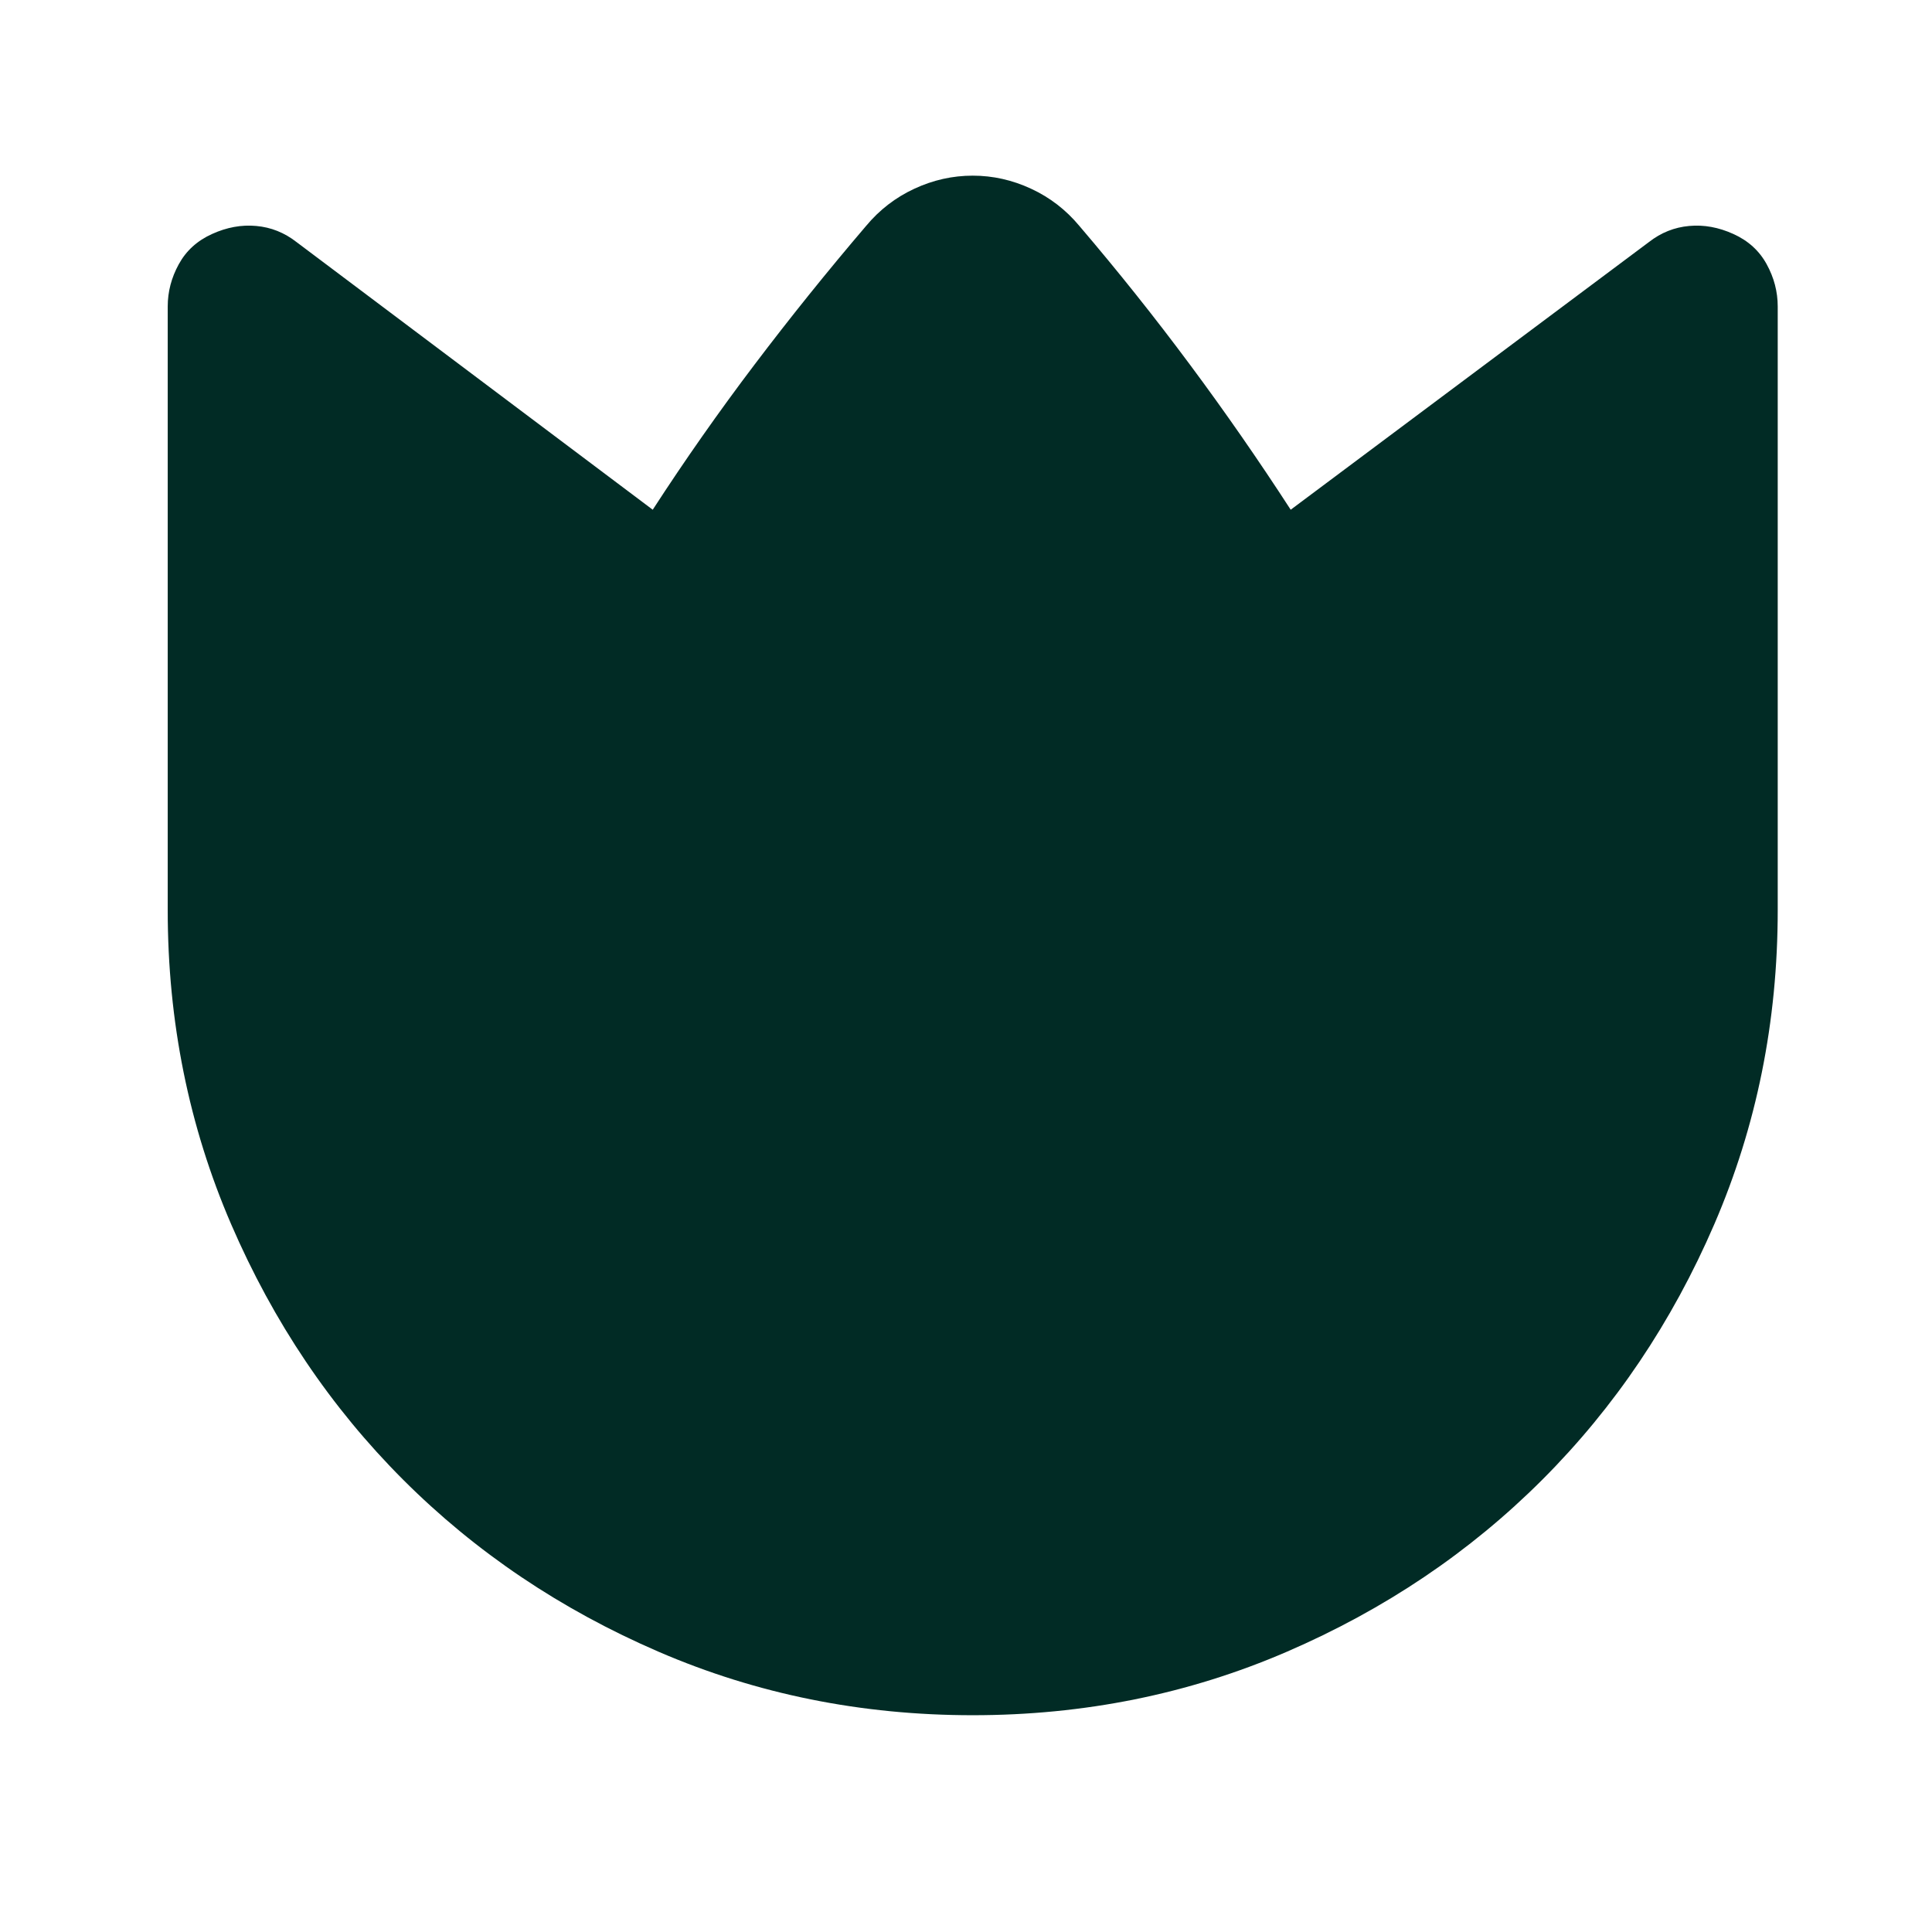<svg width="48" height="48" viewBox="0 0 48 48" fill="none" xmlns="http://www.w3.org/2000/svg">
<mask id="mask0_40006379_77148" style="mask-type:alpha" maskUnits="userSpaceOnUse" x="0" y="0" width="48" height="48">
<rect width="48" height="48" fill="#D9D9D9"/>
</mask>
<g mask="url(#mask0_40006379_77148)">
<path d="M26.817 5.614C27.784 6.747 28.7 7.897 29.567 9.064C30.434 10.23 31.267 11.43 32.067 12.664L40.967 6.014C41.267 5.78 41.6 5.647 41.967 5.614C42.334 5.58 42.7 5.647 43.067 5.814C43.434 5.98 43.709 6.23 43.892 6.564C44.075 6.897 44.167 7.247 44.167 7.614V22.614C44.167 25.38 43.642 27.98 42.592 30.414C41.542 32.847 40.117 34.964 38.317 36.764C36.517 38.564 34.4 39.989 31.967 41.039C29.534 42.089 26.934 42.614 24.167 42.614C21.4 42.614 18.8 42.089 16.367 41.039C13.934 39.989 11.817 38.564 10.017 36.764C8.217 34.964 6.792 32.847 5.742 30.414C4.692 27.98 4.167 25.38 4.167 22.614V7.614C4.167 7.247 4.259 6.897 4.442 6.564C4.625 6.23 4.9 5.98 5.267 5.814C5.634 5.647 6 5.58 6.367 5.614C6.734 5.647 7.067 5.78 7.367 6.014L16.217 12.664C17.017 11.43 17.859 10.23 18.742 9.064C19.625 7.897 20.55 6.747 21.517 5.614C21.85 5.214 22.25 4.905 22.717 4.689C23.184 4.472 23.667 4.364 24.167 4.364C24.667 4.364 25.15 4.472 25.617 4.689C26.084 4.905 26.484 5.214 26.817 5.614Z" fill="#012B25"/>
</g>
</svg>

